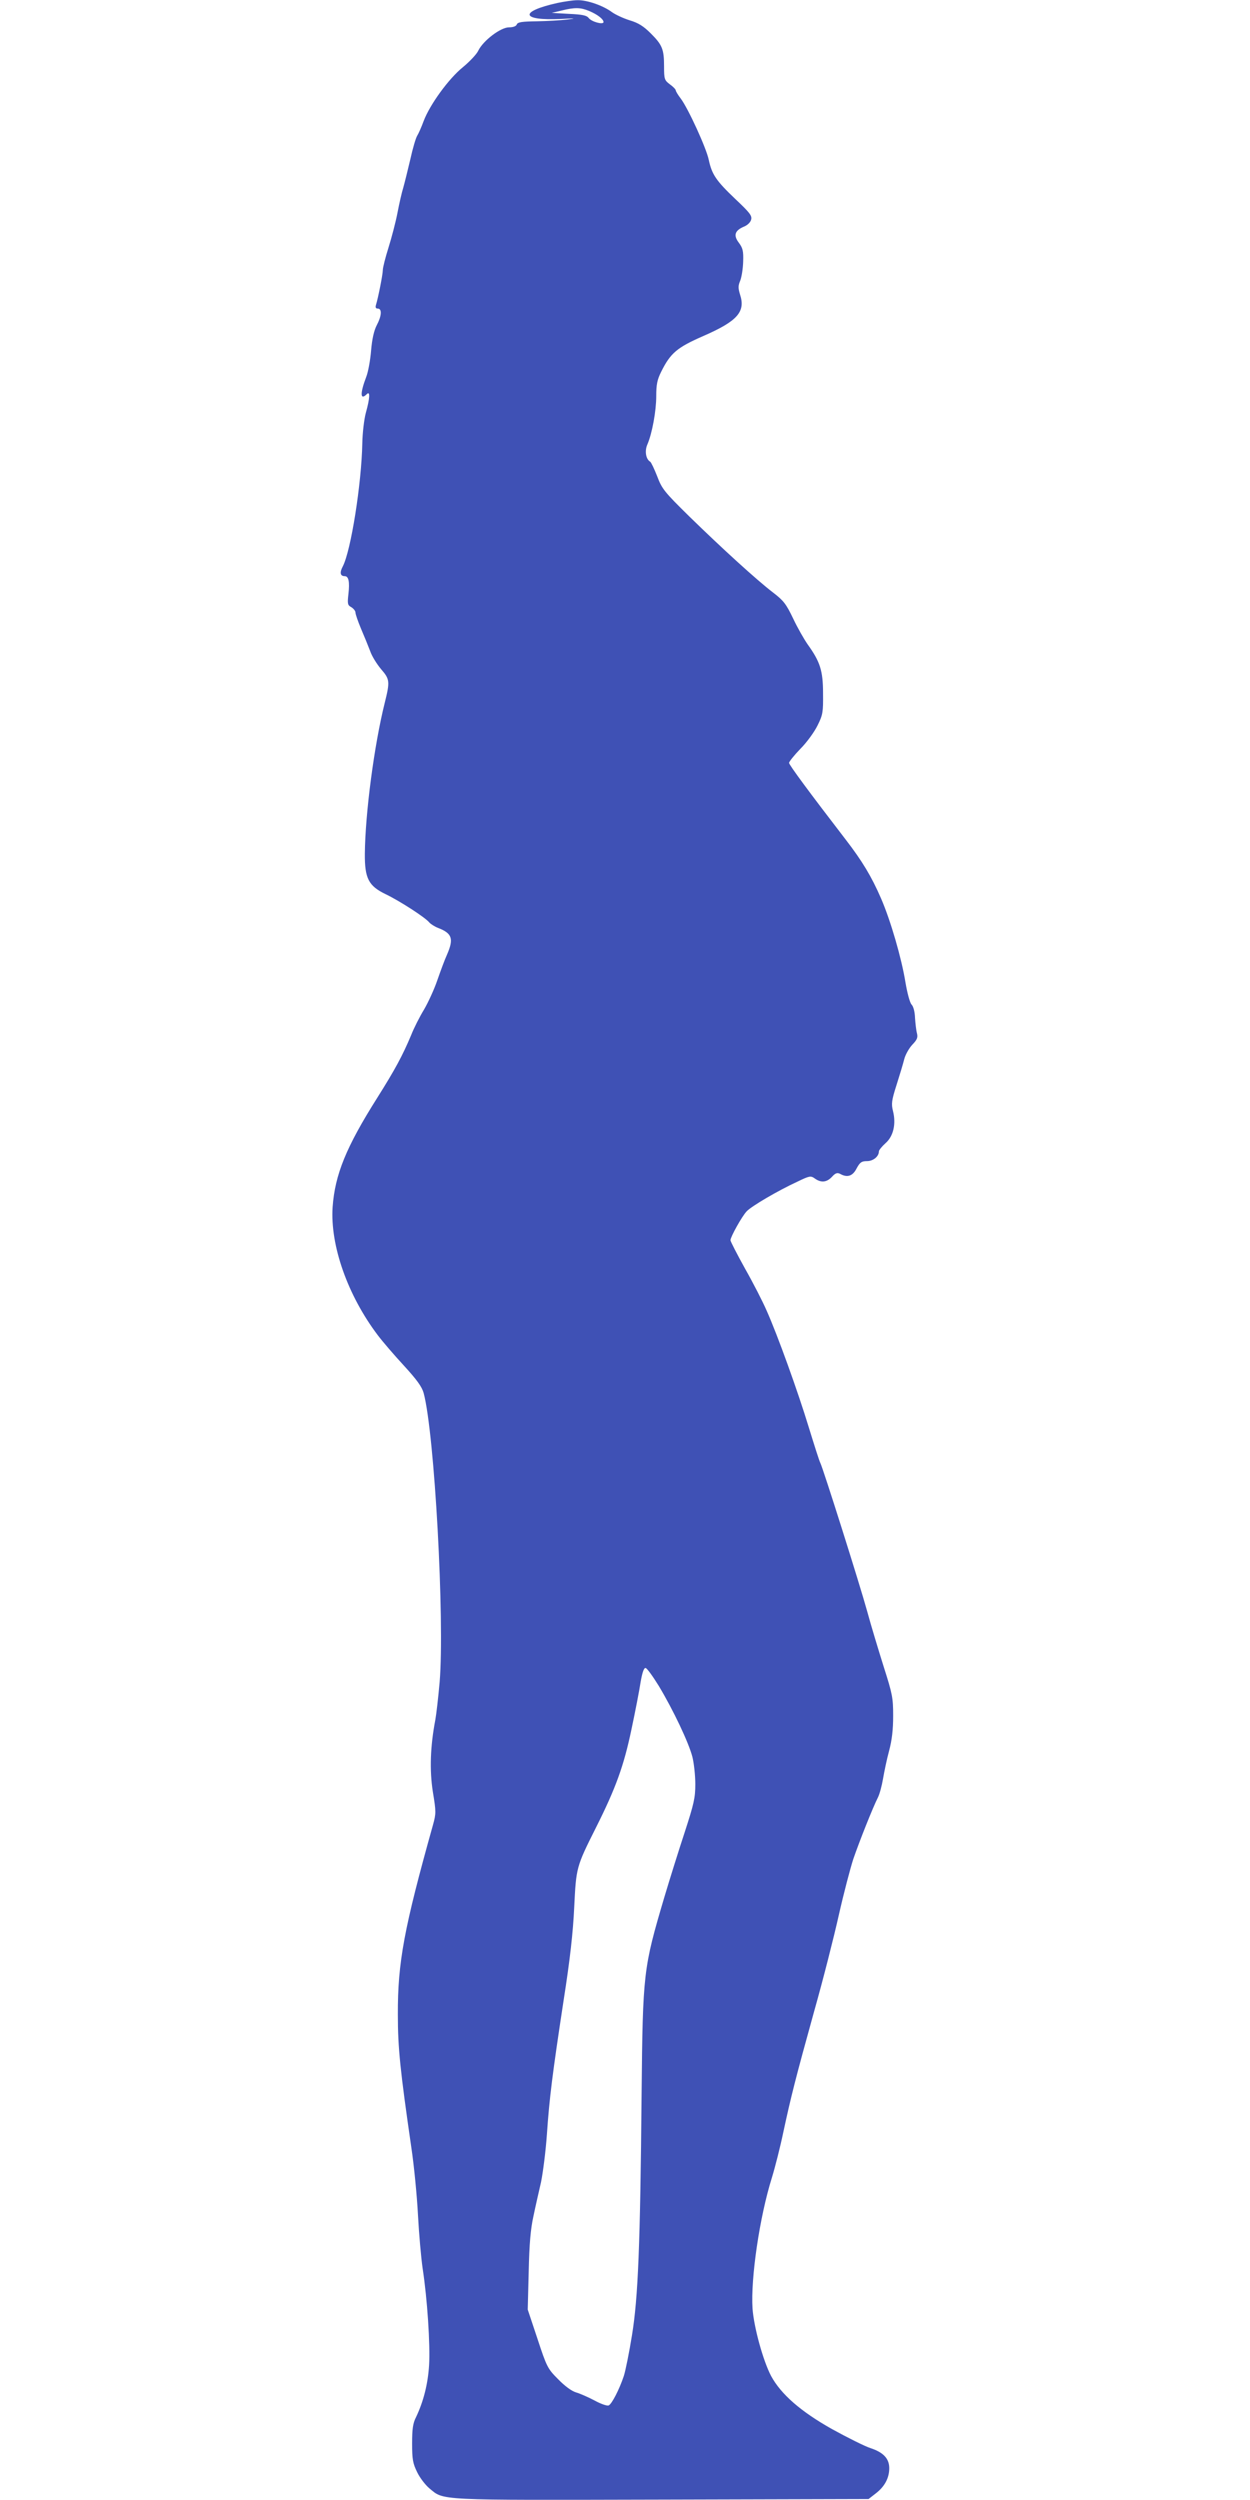 <?xml version="1.0" standalone="no"?>
<!DOCTYPE svg PUBLIC "-//W3C//DTD SVG 20010904//EN"
 "http://www.w3.org/TR/2001/REC-SVG-20010904/DTD/svg10.dtd">
<svg version="1.0" xmlns="http://www.w3.org/2000/svg"
 width="640pt" height="1280pt" viewBox="0 0 640 1280"
 preserveAspectRatio="xMidYMid meet">
<g transform="translate(0,1280) scale(0.1,-0.1)"
fill="#3f51b5" stroke="none">
<path d="M2855 12785 c-199 -44 -189 -92 18 -82 74 4 80 3 32 -3 -33 -4 -103
-8 -156 -9 -76 -1 -98 -4 -103 -16 -3 -9 -18 -15 -40 -15 -43 0 -132 -68 -157
-119 -8 -18 -44 -56 -79 -85 -72 -58 -169 -191 -201 -276 -11 -30 -26 -64 -33
-75 -7 -11 -23 -65 -35 -120 -13 -55 -29 -120 -36 -145 -8 -25 -21 -83 -30
-130 -9 -47 -30 -127 -46 -178 -16 -51 -29 -102 -29 -115 0 -22 -24 -143 -35
-178 -4 -13 -1 -19 9 -19 23 0 20 -38 -5 -85 -14 -27 -24 -70 -29 -130 -4 -49
-15 -110 -25 -135 -32 -84 -31 -122 3 -88 18 18 16 -21 -5 -96 -9 -34 -17
-103 -18 -156 -4 -206 -58 -549 -100 -630 -17 -32 -13 -50 10 -50 20 0 26 -28
19 -91 -6 -51 -4 -58 15 -68 11 -7 21 -19 21 -27 0 -9 13 -46 28 -82 16 -37
37 -89 47 -115 9 -27 35 -68 56 -93 45 -52 46 -63 19 -172 -54 -216 -100 -565
-102 -773 -1 -126 19 -165 106 -207 71 -34 203 -119 224 -145 7 -8 27 -21 45
-28 72 -28 81 -55 46 -136 -12 -26 -34 -86 -50 -132 -16 -47 -47 -114 -68
-150 -22 -36 -52 -95 -66 -131 -44 -105 -83 -177 -173 -320 -160 -253 -217
-394 -229 -560 -13 -197 77 -452 231 -656 24 -32 85 -103 134 -156 66 -72 92
-108 101 -140 56 -208 108 -1163 82 -1480 -7 -79 -17 -165 -22 -193 -26 -136
-30 -258 -13 -368 17 -103 17 -112 1 -170 -148 -529 -181 -703 -180 -972 0
-171 12 -286 69 -680 14 -93 29 -249 34 -345 5 -96 16 -220 24 -275 24 -157
39 -388 33 -494 -6 -96 -28 -185 -67 -267 -16 -31 -20 -61 -20 -135 0 -82 4
-102 26 -147 14 -29 42 -65 62 -82 77 -63 23 -61 1188 -58 l1061 3 36 28 c46
35 70 79 70 130 0 49 -30 81 -97 103 -28 9 -116 53 -196 97 -160 90 -261 178
-312 272 -41 78 -88 249 -95 345 -10 155 36 469 99 670 16 52 43 158 59 235
39 181 61 269 158 619 45 159 101 380 126 492 25 111 59 240 74 286 31 90 100
264 126 315 9 18 20 60 26 95 6 35 19 99 31 143 15 56 21 110 21 180 0 92 -4
112 -48 250 -26 83 -65 211 -85 285 -38 138 -226 733 -240 760 -5 9 -31 91
-59 182 -55 181 -160 473 -216 598 -19 44 -68 140 -110 214 -41 74 -75 140
-75 146 0 17 59 123 83 148 24 26 160 106 260 152 62 30 68 31 89 16 32 -23
61 -20 88 9 17 19 27 22 41 15 37 -21 65 -12 85 28 17 31 25 37 53 37 32 0 61
24 61 50 0 6 15 25 34 42 40 35 55 98 38 165 -9 36 -7 54 18 132 16 50 34 110
40 134 6 23 25 56 41 73 25 26 29 37 24 58 -4 14 -8 50 -10 78 -1 32 -8 60
-18 70 -9 10 -22 60 -31 113 -20 124 -76 317 -125 430 -49 113 -97 192 -180
300 -187 243 -291 384 -291 394 0 6 26 39 58 72 33 33 72 87 88 120 27 54 29
68 28 164 0 116 -15 162 -79 251 -18 26 -52 85 -74 132 -36 75 -49 92 -104
134 -81 62 -258 223 -429 390 -126 124 -139 140 -163 204 -15 38 -31 72 -36
75 -22 13 -29 54 -15 87 25 57 46 173 46 249 0 59 5 84 25 124 48 97 82 125
217 184 174 76 216 124 187 212 -10 33 -10 45 1 71 7 18 14 61 15 97 2 55 -2
70 -22 97 -29 38 -21 63 27 83 17 7 33 22 36 36 5 20 -8 36 -80 104 -100 95
-121 127 -137 201 -12 60 -106 265 -144 315 -14 18 -25 37 -25 41 0 5 -13 19
-30 31 -28 21 -30 27 -30 92 0 88 -9 110 -68 169 -37 37 -64 54 -108 67 -32
10 -73 29 -91 42 -46 34 -127 62 -176 61 -23 0 -69 -7 -102 -14z m161 -41 c43
-18 74 -42 74 -57 0 -15 -61 1 -76 21 -10 13 -32 18 -101 21 l-88 5 50 12 c69
17 97 16 141 -2z m357 -8576 c75 -125 153 -290 172 -363 8 -32 15 -95 15 -140
0 -70 -7 -100 -54 -245 -30 -91 -77 -241 -105 -335 -107 -362 -110 -384 -116
-1005 -7 -780 -18 -1043 -49 -1235 -14 -87 -33 -182 -42 -210 -23 -69 -62
-145 -78 -151 -8 -3 -40 8 -71 25 -32 17 -75 36 -96 42 -23 7 -58 33 -92 68
-53 53 -58 63 -105 206 l-50 150 5 195 c3 142 10 219 24 282 10 49 28 127 39
175 10 49 24 158 30 243 13 189 28 309 86 690 33 210 48 347 54 475 10 203 10
206 111 407 102 203 143 317 182 503 20 94 41 203 47 243 8 46 16 72 25 72 7
0 37 -42 68 -92z"/>
</g>
</svg>
